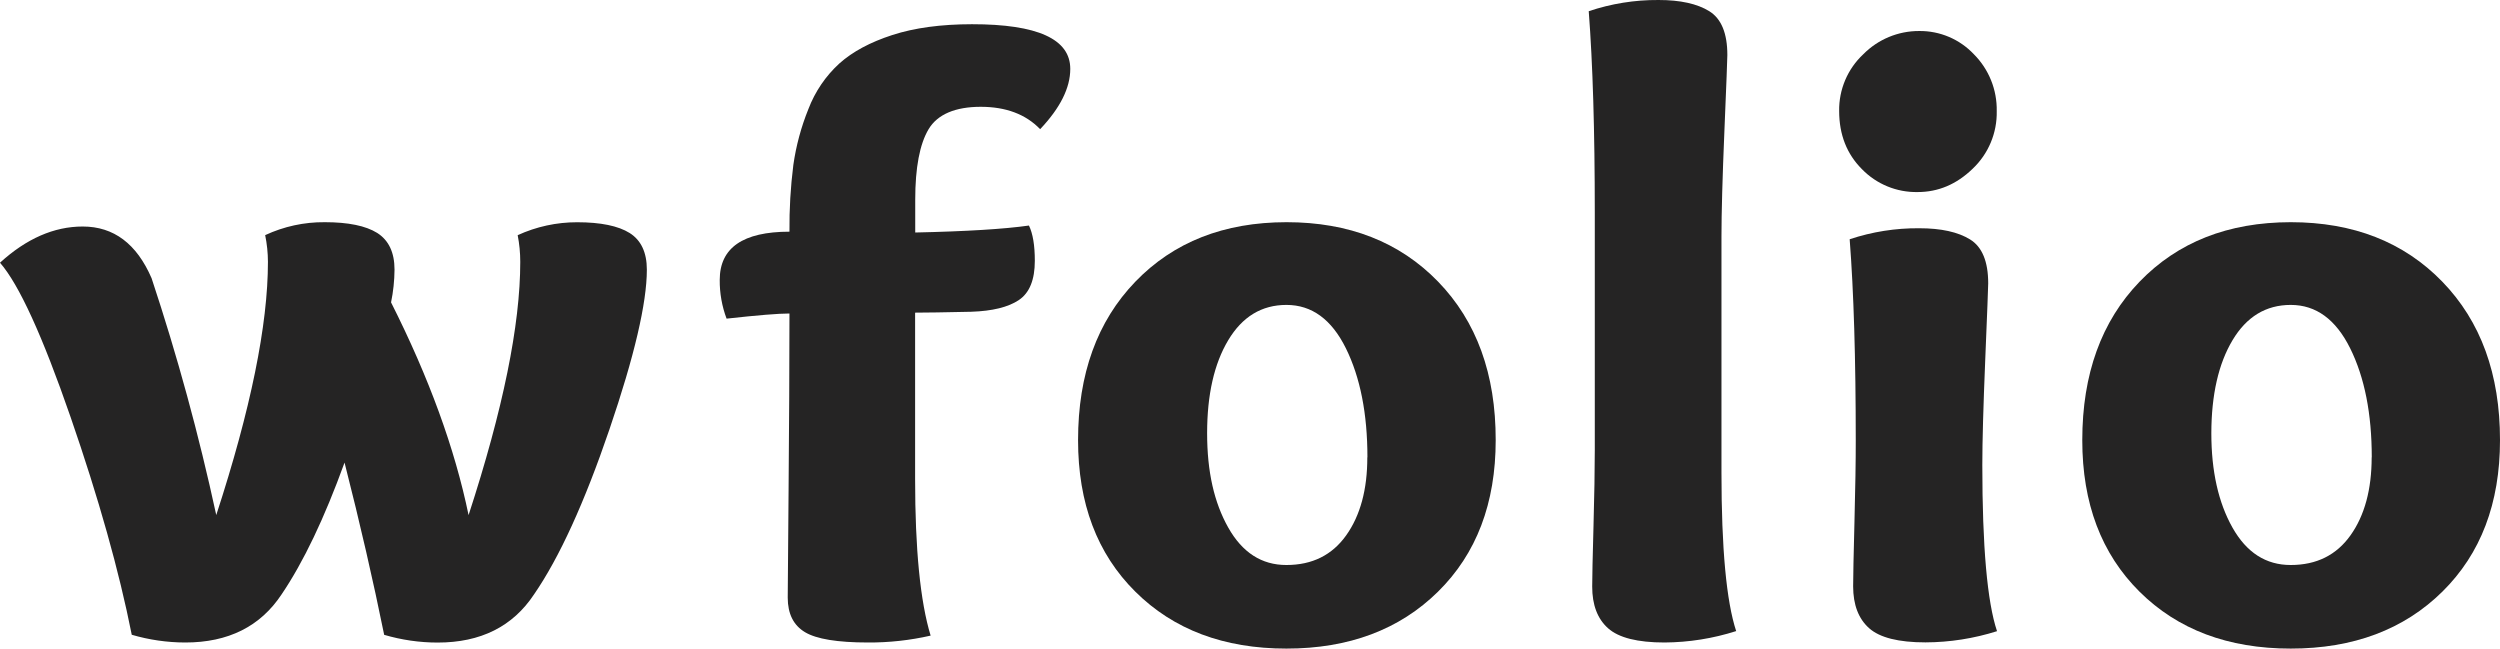 <?xml version="1.0" encoding="UTF-8"?> <svg xmlns="http://www.w3.org/2000/svg" id="_Слой_1" data-name="Слой 1" viewBox="0 0 850.39 220.62"><defs><style> .cls-1 { fill: #252424; stroke-width: 0px; } </style></defs><path class="cls-1" d="M110.45,75.58c8,0,13.96,1.22,17.87,3.66,3.88,2.48,5.88,6.6,5.88,12.48-.03,3.74-.42,7.47-1.18,11.14,12.9,25.58,21.69,49.7,26.37,72.36,11.72-35.94,17.58-64.65,17.58-86.14,0-3.05-.29-6.09-.88-9.08,6.34-2.91,13.24-4.41,20.22-4.4,8,0,14,1.23,17.87,3.66s5.85,6.6,5.85,12.46c0,11.33-4.24,29.45-12.73,54.35-8.49,24.9-17.03,43.6-25.64,56.11-7.23,10.93-18.16,16.4-32.81,16.39-6.15,0-12.27-.89-18.17-2.63-3.72-18.36-8.21-37.89-13.48-58.59-6.85,18.91-13.98,33.85-21.4,44.81-7.22,10.93-18.16,16.4-32.81,16.39-6.15-.01-12.27-.9-18.17-2.63-4.3-21.68-11.23-46.35-20.79-74C14.47,114.27,6.46,96.75,0,89.36c8.99-8.2,18.36-12.3,28.13-12.31,10.55,0,18.36,5.86,23.43,17.58,8.77,26.44,16.11,53.34,22,80.57,11.72-35.94,17.58-64.65,17.58-86.14-.01-3.05-.33-6.09-.94-9.08,6.34-2.95,13.26-4.46,20.25-4.4Z"></path><path class="cls-1" d="M364.06,23.44c0,6.45-3.42,13.29-10.25,20.5-4.89-5.07-11.63-7.61-20.22-7.61s-14.69,2.54-17.72,7.61-4.55,13.07-4.55,24v11.15c17.39-.38,30.29-1.17,38.68-2.37,1.33,2.73,2,6.73,2,12,0,6.44-1.8,10.9-5.41,13.33s-9,3.76-16.26,4c-9.18.2-15.53.3-19.05.3v56.54c0,24,1.76,41.77,5.28,53.32-7.01,1.6-14.17,2.39-21.36,2.34-10.35,0-17.47-1.17-21.38-3.51s-5.86-6.25-5.87-11.72c0-2.15.1-14.35.29-36.62.19-22.27.29-42.29.3-60.06-3.71,0-10.84.58-21.39,1.75-1.58-4.21-2.37-8.68-2.33-13.18,0-10.93,7.91-16.39,23.72-16.4-.07-7.59.37-15.18,1.32-22.71.93-6.52,2.65-12.9,5.12-19,2.26-5.93,5.87-11.25,10.56-15.53,4.48-4,10.48-7.22,18-9.66,7.52-2.44,16.55-3.66,27.09-3.67,22.29-.01,33.44,5.05,33.43,15.2Z"></path><path class="cls-1" d="M489.14,201.27c-13.1,12.9-30.29,19.35-51.56,19.35s-38.4-6.45-51.38-19.35c-13-12.89-19.5-30.08-19.49-51.56,0-22.46,6.5-40.43,19.49-53.9,12.99-13.47,30.13-20.22,51.42-20.23,21.28,0,38.47,6.74,51.56,20.23s19.62,31.46,19.59,53.91c0,21.48-6.54,38.66-19.63,51.55ZM465.14,155.57c0-14.84-2.44-27.19-7.31-37.06s-11.62-14.8-20.25-14.79c-8.41,0-15,4-19.79,12s-7.18,18.55-7.18,31.65,2.39,23.57,7.18,32.08c4.79,8.51,11.38,12.75,19.79,12.74,8.78,0,15.56-3.37,20.35-10.11,4.79-6.74,7.18-15.58,7.17-26.51h.04Z"></path><path class="cls-1" d="M564.14,0c7.42,0,13.18,1.27,17.28,3.81,4.1,2.54,6.15,7.51,6.15,14.91,0,1.17-.33,9.76-1,25.78-.67,16.02-1,28.02-1,36v80.27c0,25.78,1.67,43.75,5,53.9-7.88,2.52-16.1,3.83-24.37,3.88-9.17,0-15.57-1.61-19.19-4.83s-5.42-7.96-5.41-14.21c0-3.12.15-9.95.44-20.5.29-10.55.44-19.14.44-25.79v-80.86c0-27.92-.69-50.77-2.06-68.55,7.64-2.57,15.66-3.86,23.72-3.81Z"></path><path class="cls-1" d="M652.27,65.33c-7.1.13-13.95-2.68-18.9-7.77-5.17-5.16-7.76-11.75-7.77-19.77-.12-7.32,2.86-14.34,8.21-19.34,5.02-5.08,11.86-7.92,19-7.9,7.04-.08,13.78,2.78,18.61,7.9,5.11,5.12,7.92,12.1,7.78,19.34.16,7.41-2.82,14.54-8.21,19.63-5.46,5.28-11.7,7.92-18.72,7.91ZM652.85,77.64c7.43,0,13.18,1.27,17.29,3.81s6.16,7.52,6.16,14.94c0,1.16-.34,9.77-1,25.78s-1,28-1,36c0,27.73,1.67,46.57,5,56.53-7.87,2.49-16.07,3.78-24.33,3.81-9.17,0-15.57-1.61-19.18-4.83s-5.42-7.96-5.43-14.21c0-3.12.15-10.45.45-22,.3-11.55.45-20.73.44-27.54,0-27.92-.69-50.77-2.07-68.55,7.63-2.54,15.63-3.81,23.67-3.74Z"></path><path class="cls-1" d="M830.77,201.27c-13.1,12.9-30.29,19.35-51.57,19.35-21.28,0-38.42-6.45-51.42-19.35-12.99-12.89-19.49-30.08-19.48-51.55,0-22.46,6.5-40.43,19.49-53.9,12.99-13.47,30.13-20.22,51.41-20.24,21.28,0,38.47,6.74,51.56,20.23,13.09,13.49,19.64,31.46,19.63,53.91,0,21.48-6.54,38.66-19.62,51.55ZM806.77,155.57c0-14.84-2.44-27.19-7.33-37.06s-11.63-14.8-20.24-14.79c-8.41,0-15.01,4-19.79,12-4.78,8-7.18,18.55-7.21,31.65,0,12.88,2.39,23.57,7.18,32.08,4.79,8.51,11.39,12.75,19.82,12.74,8.78,0,15.56-3.37,20.35-10.11,4.79-6.74,7.18-15.58,7.19-26.51h.03Z"></path></svg> 